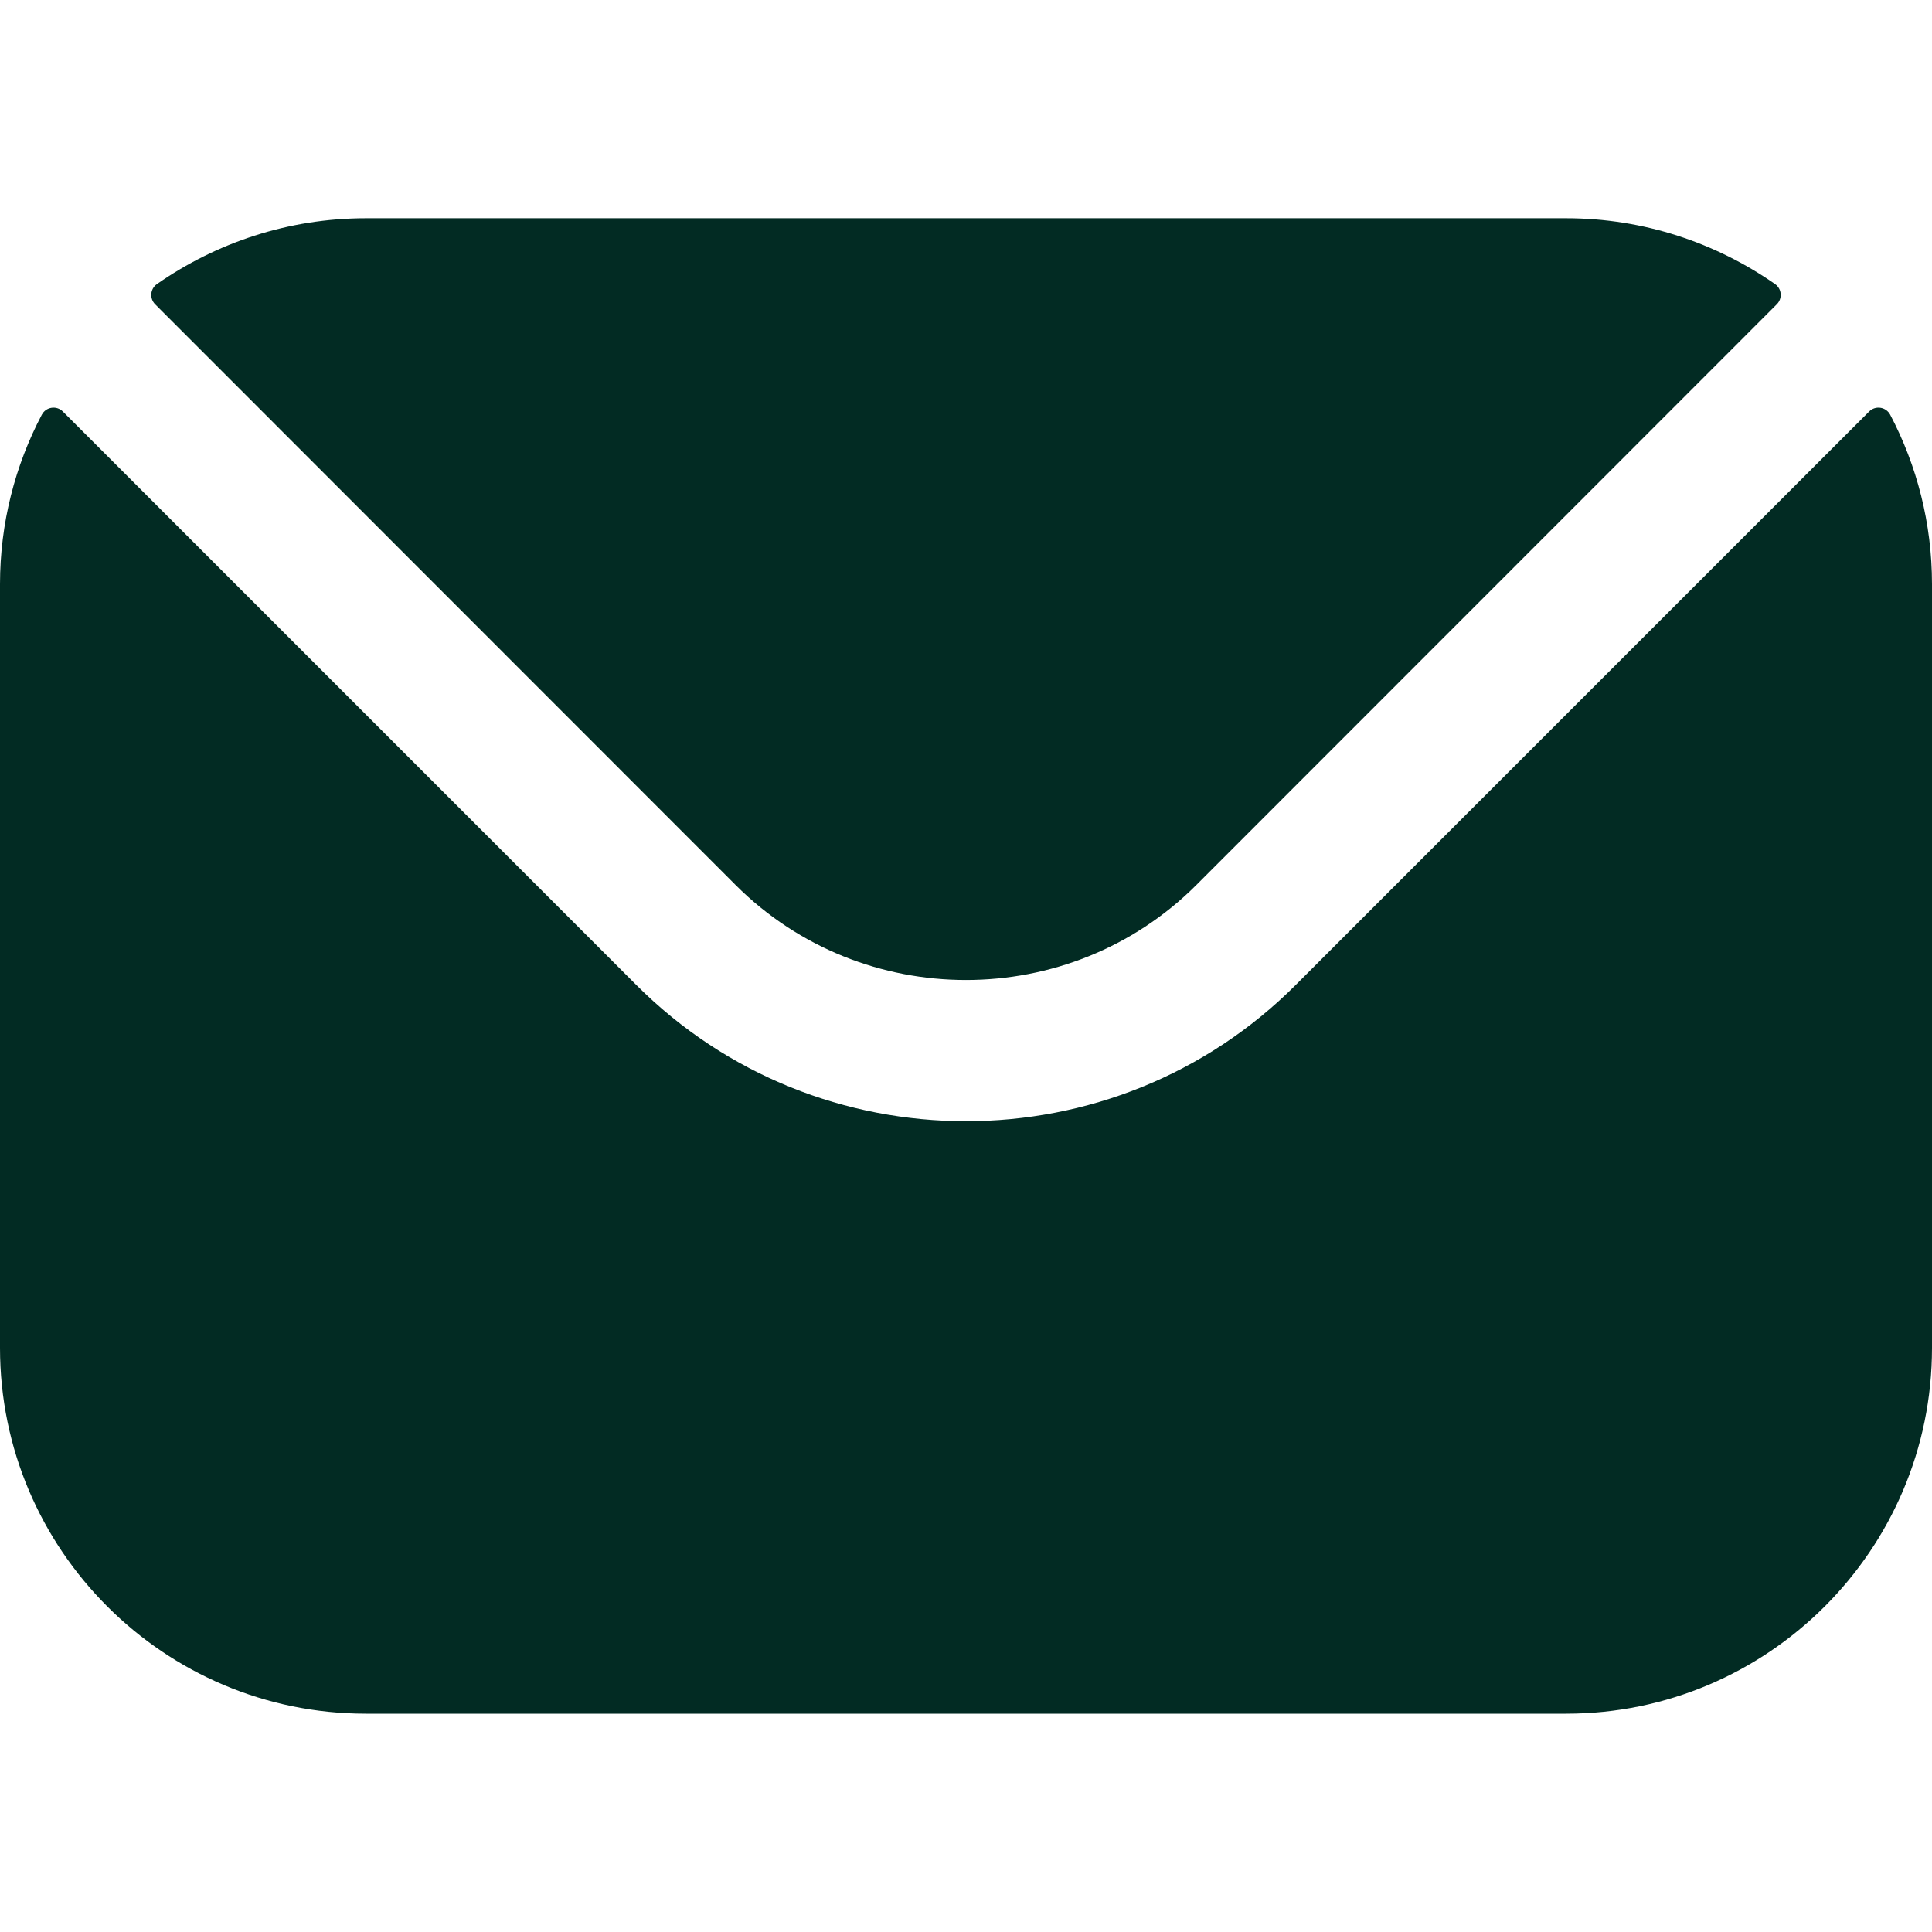 <svg width="30" height="30" viewBox="0 0 30 30" fill="none" xmlns="http://www.w3.org/2000/svg">
<path fill-rule="evenodd" clip-rule="evenodd" d="M2.409 4.725L11.425 13.745C13.392 15.707 16.606 15.709 18.574 13.745L27.59 4.725C27.681 4.634 27.668 4.484 27.563 4.411C26.643 3.77 25.524 3.389 24.319 3.389H5.681C4.476 3.389 3.357 3.77 2.437 4.411C2.332 4.484 2.319 4.634 2.409 4.725ZM0 9.07C0 8.123 0.235 7.227 0.649 6.44C0.714 6.317 0.878 6.292 0.976 6.39L9.878 15.292C12.697 18.115 17.301 18.117 20.122 15.292L29.024 6.39C29.122 6.292 29.286 6.317 29.351 6.44C29.765 7.227 30 8.123 30 9.07V20.93C30 24.064 27.45 26.61 24.319 26.61H5.681C2.55 26.61 0 24.064 0 20.93V9.07Z" fill="#022B23"/>
</svg>

